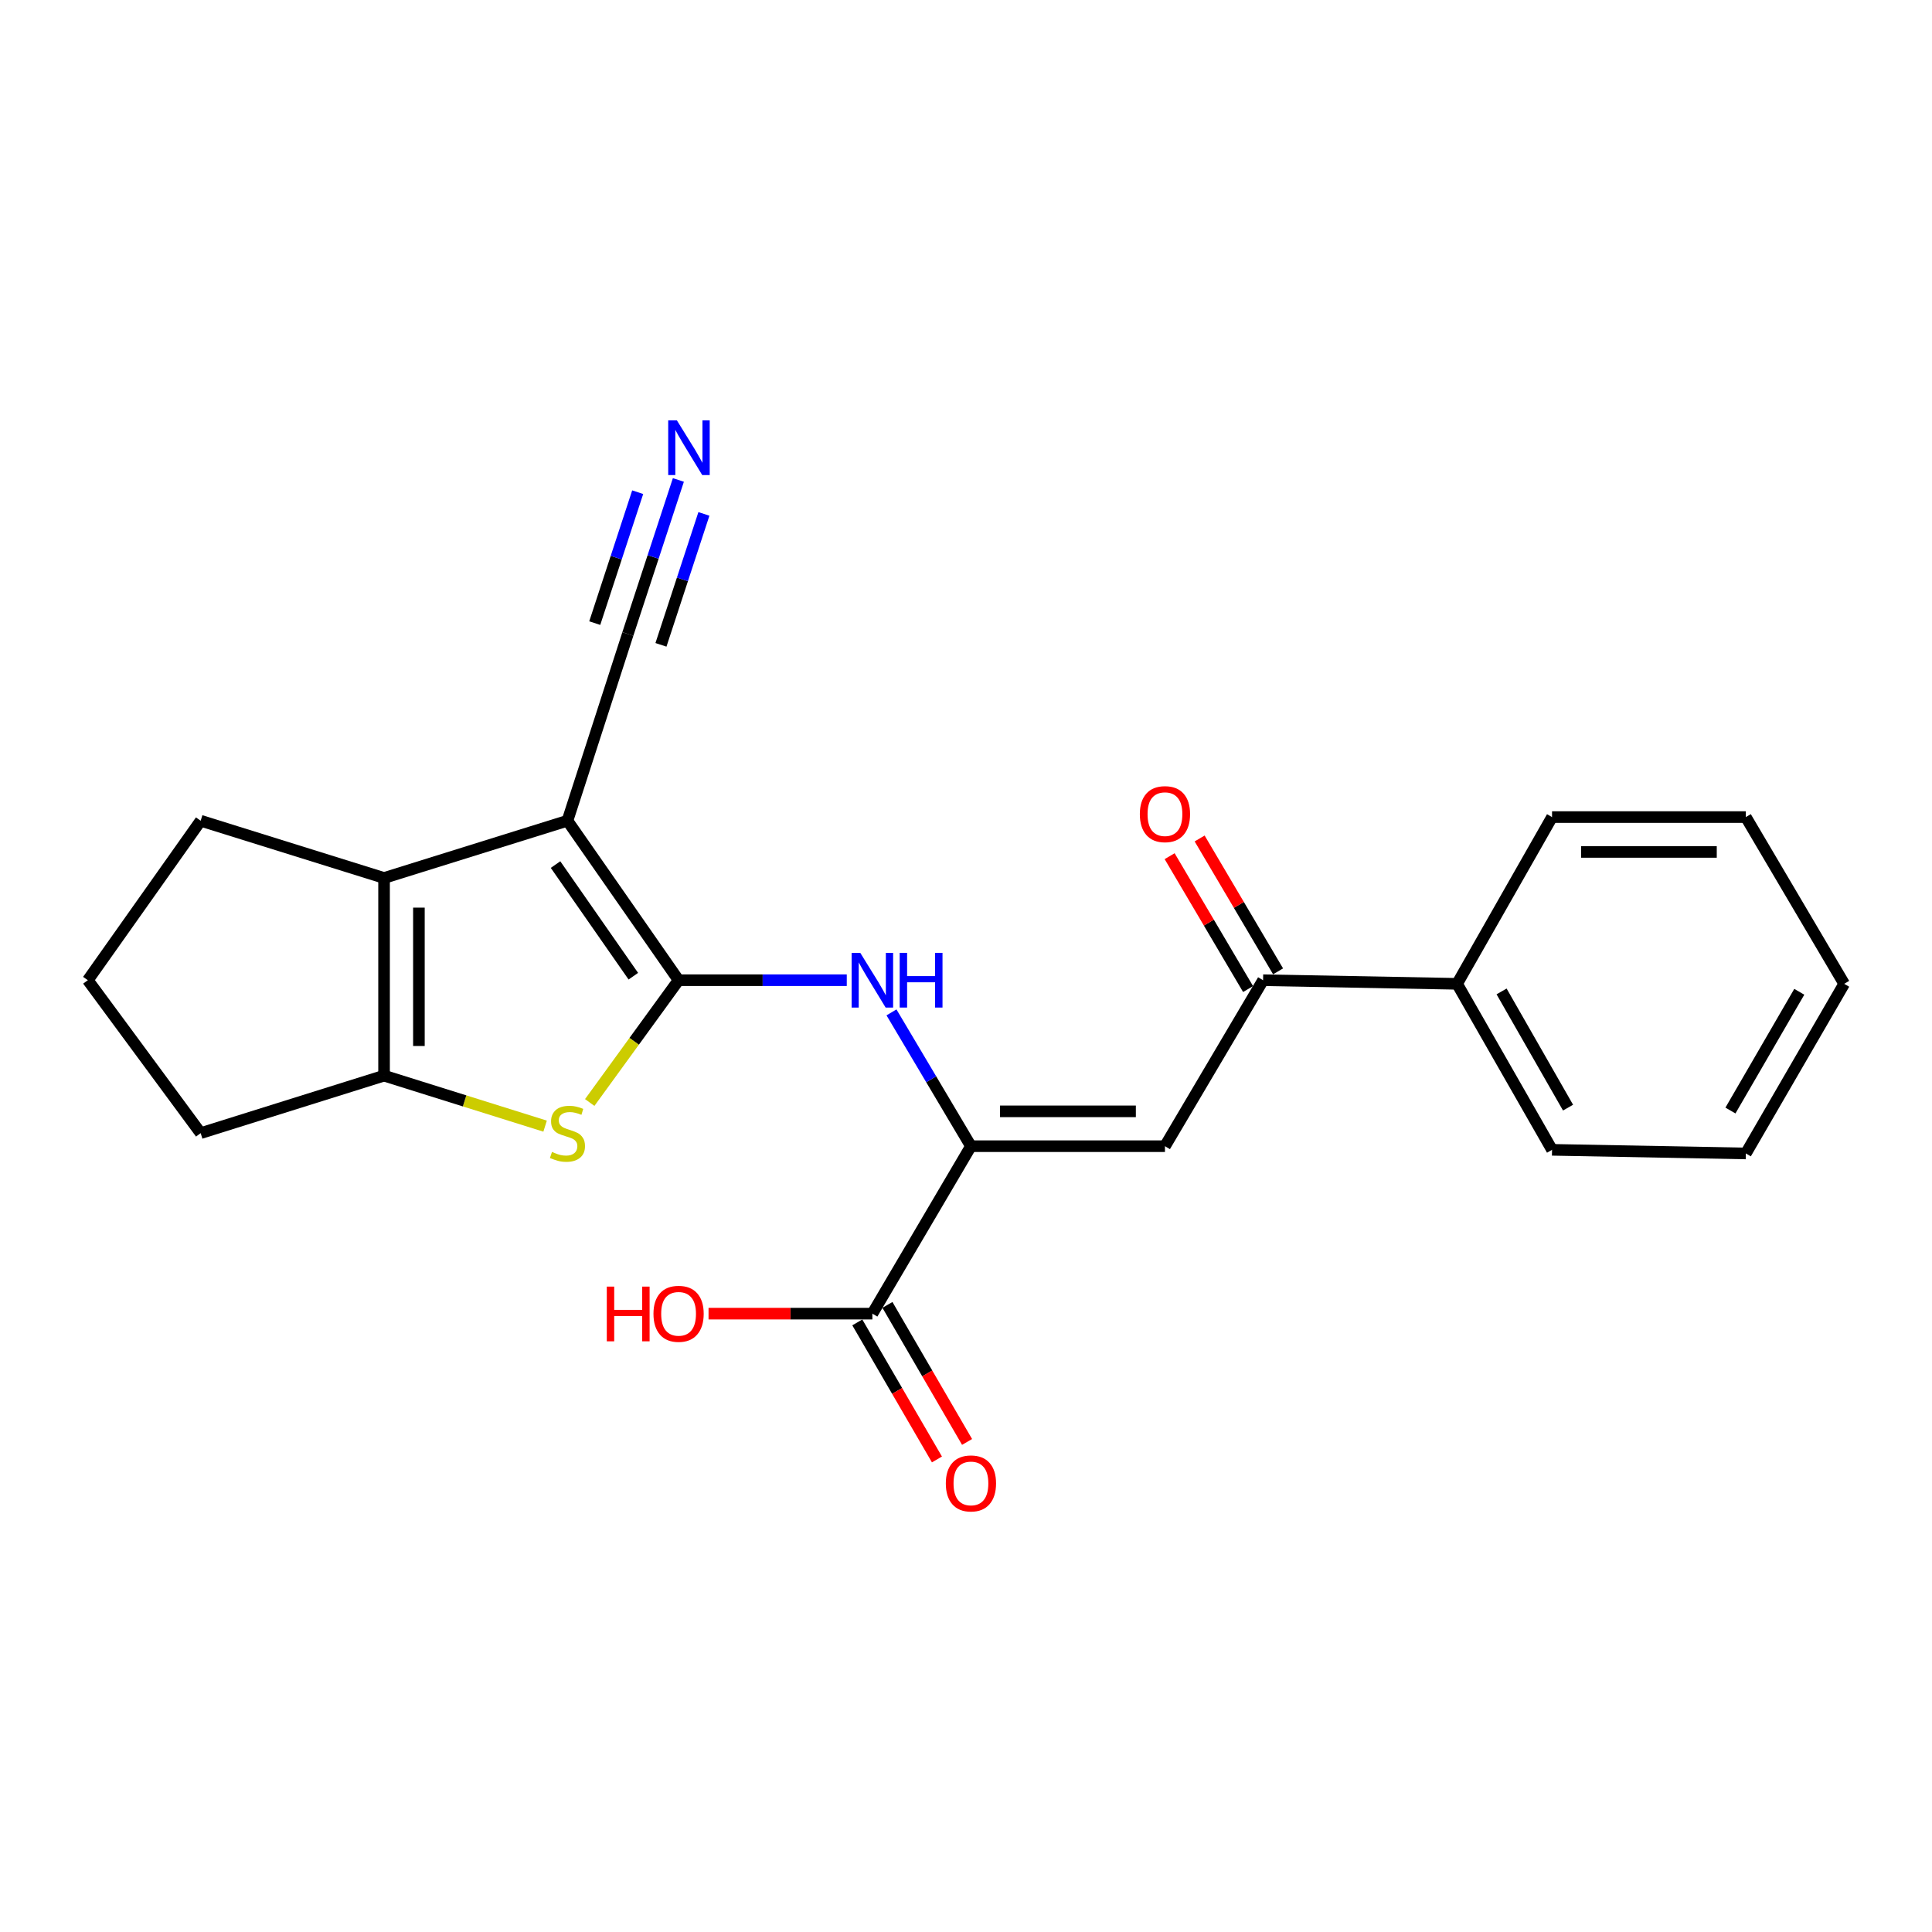 <?xml version='1.0' encoding='iso-8859-1'?>
<svg version='1.1' baseProfile='full'
              xmlns='http://www.w3.org/2000/svg'
                      xmlns:rdkit='http://www.rdkit.org/xml'
                      xmlns:xlink='http://www.w3.org/1999/xlink'
                  xml:space='preserve'
width='1000px' height='1000px' viewBox='0 0 1000 1000'>
<!-- END OF HEADER -->
<rect style='opacity:1.0;fill:#FFFFFF;stroke:none' width='1000' height='1000' x='0' y='0'> </rect>
<path class='bond-0' d='M 351.233,507.352 L 293.713,424.813' style='fill:none;fill-rule:evenodd;stroke:#000000;stroke-width:6px;stroke-linecap:butt;stroke-linejoin:miter;stroke-opacity:1' />
<path class='bond-0' d='M 327.809,505.282 L 287.545,447.505' style='fill:none;fill-rule:evenodd;stroke:#000000;stroke-width:6px;stroke-linecap:butt;stroke-linejoin:miter;stroke-opacity:1' />
<path class='bond-1' d='M 351.233,507.352 L 328.236,539.002' style='fill:none;fill-rule:evenodd;stroke:#000000;stroke-width:6px;stroke-linecap:butt;stroke-linejoin:miter;stroke-opacity:1' />
<path class='bond-1' d='M 328.236,539.002 L 305.239,570.651' style='fill:none;fill-rule:evenodd;stroke:#CCCC00;stroke-width:6px;stroke-linecap:butt;stroke-linejoin:miter;stroke-opacity:1' />
<path class='bond-6' d='M 351.233,507.352 L 394.761,507.352' style='fill:none;fill-rule:evenodd;stroke:#000000;stroke-width:6px;stroke-linecap:butt;stroke-linejoin:miter;stroke-opacity:1' />
<path class='bond-6' d='M 394.761,507.352 L 438.289,507.352' style='fill:none;fill-rule:evenodd;stroke:#0000FF;stroke-width:6px;stroke-linecap:butt;stroke-linejoin:miter;stroke-opacity:1' />
<path class='bond-2' d='M 293.713,424.813 L 198.79,454.44' style='fill:none;fill-rule:evenodd;stroke:#000000;stroke-width:6px;stroke-linecap:butt;stroke-linejoin:miter;stroke-opacity:1' />
<path class='bond-7' d='M 293.713,424.813 L 324.973,328.147' style='fill:none;fill-rule:evenodd;stroke:#000000;stroke-width:6px;stroke-linecap:butt;stroke-linejoin:miter;stroke-opacity:1' />
<path class='bond-3' d='M 282.146,582.888 L 240.468,569.823' style='fill:none;fill-rule:evenodd;stroke:#CCCC00;stroke-width:6px;stroke-linecap:butt;stroke-linejoin:miter;stroke-opacity:1' />
<path class='bond-3' d='M 240.468,569.823 L 198.79,556.757' style='fill:none;fill-rule:evenodd;stroke:#000000;stroke-width:6px;stroke-linecap:butt;stroke-linejoin:miter;stroke-opacity:1' />
<path class='bond-15' d='M 198.79,454.44 L 103.867,424.813' style='fill:none;fill-rule:evenodd;stroke:#000000;stroke-width:6px;stroke-linecap:butt;stroke-linejoin:miter;stroke-opacity:1' />
<path class='bond-23' d='M 198.79,454.44 L 198.79,556.757' style='fill:none;fill-rule:evenodd;stroke:#000000;stroke-width:6px;stroke-linecap:butt;stroke-linejoin:miter;stroke-opacity:1' />
<path class='bond-23' d='M 216.825,469.788 L 216.825,541.41' style='fill:none;fill-rule:evenodd;stroke:#000000;stroke-width:6px;stroke-linecap:butt;stroke-linejoin:miter;stroke-opacity:1' />
<path class='bond-16' d='M 198.79,556.757 L 103.867,586.514' style='fill:none;fill-rule:evenodd;stroke:#000000;stroke-width:6px;stroke-linecap:butt;stroke-linejoin:miter;stroke-opacity:1' />
<path class='bond-4' d='M 502.555,593.267 L 481.992,558.639' style='fill:none;fill-rule:evenodd;stroke:#000000;stroke-width:6px;stroke-linecap:butt;stroke-linejoin:miter;stroke-opacity:1' />
<path class='bond-4' d='M 481.992,558.639 L 461.429,524.01' style='fill:none;fill-rule:evenodd;stroke:#0000FF;stroke-width:6px;stroke-linecap:butt;stroke-linejoin:miter;stroke-opacity:1' />
<path class='bond-5' d='M 502.555,593.267 L 602.978,593.267' style='fill:none;fill-rule:evenodd;stroke:#000000;stroke-width:6px;stroke-linecap:butt;stroke-linejoin:miter;stroke-opacity:1' />
<path class='bond-5' d='M 517.618,575.233 L 587.915,575.233' style='fill:none;fill-rule:evenodd;stroke:#000000;stroke-width:6px;stroke-linecap:butt;stroke-linejoin:miter;stroke-opacity:1' />
<path class='bond-9' d='M 502.555,593.267 L 451.537,679.944' style='fill:none;fill-rule:evenodd;stroke:#000000;stroke-width:6px;stroke-linecap:butt;stroke-linejoin:miter;stroke-opacity:1' />
<path class='bond-8' d='M 602.978,593.267 L 653.766,507.352' style='fill:none;fill-rule:evenodd;stroke:#000000;stroke-width:6px;stroke-linecap:butt;stroke-linejoin:miter;stroke-opacity:1' />
<path class='bond-10' d='M 324.973,328.147 L 338.05,288.282' style='fill:none;fill-rule:evenodd;stroke:#000000;stroke-width:6px;stroke-linecap:butt;stroke-linejoin:miter;stroke-opacity:1' />
<path class='bond-10' d='M 338.05,288.282 L 351.127,248.418' style='fill:none;fill-rule:evenodd;stroke:#0000FF;stroke-width:6px;stroke-linecap:butt;stroke-linejoin:miter;stroke-opacity:1' />
<path class='bond-10' d='M 342.109,333.768 L 353.225,299.883' style='fill:none;fill-rule:evenodd;stroke:#000000;stroke-width:6px;stroke-linecap:butt;stroke-linejoin:miter;stroke-opacity:1' />
<path class='bond-10' d='M 353.225,299.883 L 364.34,265.999' style='fill:none;fill-rule:evenodd;stroke:#0000FF;stroke-width:6px;stroke-linecap:butt;stroke-linejoin:miter;stroke-opacity:1' />
<path class='bond-10' d='M 307.837,322.526 L 318.952,288.641' style='fill:none;fill-rule:evenodd;stroke:#000000;stroke-width:6px;stroke-linecap:butt;stroke-linejoin:miter;stroke-opacity:1' />
<path class='bond-10' d='M 318.952,288.641 L 330.067,254.756' style='fill:none;fill-rule:evenodd;stroke:#0000FF;stroke-width:6px;stroke-linecap:butt;stroke-linejoin:miter;stroke-opacity:1' />
<path class='bond-12' d='M 661.531,502.768 L 641.231,468.379' style='fill:none;fill-rule:evenodd;stroke:#000000;stroke-width:6px;stroke-linecap:butt;stroke-linejoin:miter;stroke-opacity:1' />
<path class='bond-12' d='M 641.231,468.379 L 620.931,433.99' style='fill:none;fill-rule:evenodd;stroke:#FF0000;stroke-width:6px;stroke-linecap:butt;stroke-linejoin:miter;stroke-opacity:1' />
<path class='bond-12' d='M 646.001,511.936 L 625.701,477.547' style='fill:none;fill-rule:evenodd;stroke:#000000;stroke-width:6px;stroke-linecap:butt;stroke-linejoin:miter;stroke-opacity:1' />
<path class='bond-12' d='M 625.701,477.547 L 605.4,443.158' style='fill:none;fill-rule:evenodd;stroke:#FF0000;stroke-width:6px;stroke-linecap:butt;stroke-linejoin:miter;stroke-opacity:1' />
<path class='bond-13' d='M 653.766,507.352 L 754.19,509.226' style='fill:none;fill-rule:evenodd;stroke:#000000;stroke-width:6px;stroke-linecap:butt;stroke-linejoin:miter;stroke-opacity:1' />
<path class='bond-11' d='M 443.74,684.475 L 464.351,719.941' style='fill:none;fill-rule:evenodd;stroke:#000000;stroke-width:6px;stroke-linecap:butt;stroke-linejoin:miter;stroke-opacity:1' />
<path class='bond-11' d='M 464.351,719.941 L 484.961,755.406' style='fill:none;fill-rule:evenodd;stroke:#FF0000;stroke-width:6px;stroke-linecap:butt;stroke-linejoin:miter;stroke-opacity:1' />
<path class='bond-11' d='M 459.333,675.414 L 479.944,710.879' style='fill:none;fill-rule:evenodd;stroke:#000000;stroke-width:6px;stroke-linecap:butt;stroke-linejoin:miter;stroke-opacity:1' />
<path class='bond-11' d='M 479.944,710.879 L 500.554,746.344' style='fill:none;fill-rule:evenodd;stroke:#FF0000;stroke-width:6px;stroke-linecap:butt;stroke-linejoin:miter;stroke-opacity:1' />
<path class='bond-14' d='M 451.537,679.944 L 409.139,679.944' style='fill:none;fill-rule:evenodd;stroke:#000000;stroke-width:6px;stroke-linecap:butt;stroke-linejoin:miter;stroke-opacity:1' />
<path class='bond-14' d='M 409.139,679.944 L 366.741,679.944' style='fill:none;fill-rule:evenodd;stroke:#FF0000;stroke-width:6px;stroke-linecap:butt;stroke-linejoin:miter;stroke-opacity:1' />
<path class='bond-18' d='M 754.19,509.226 L 803.334,595.151' style='fill:none;fill-rule:evenodd;stroke:#000000;stroke-width:6px;stroke-linecap:butt;stroke-linejoin:miter;stroke-opacity:1' />
<path class='bond-18' d='M 777.216,513.161 L 811.618,573.308' style='fill:none;fill-rule:evenodd;stroke:#000000;stroke-width:6px;stroke-linecap:butt;stroke-linejoin:miter;stroke-opacity:1' />
<path class='bond-19' d='M 754.19,509.226 L 803.334,422.919' style='fill:none;fill-rule:evenodd;stroke:#000000;stroke-width:6px;stroke-linecap:butt;stroke-linejoin:miter;stroke-opacity:1' />
<path class='bond-24' d='M 103.867,424.813 L 45.455,507.352' style='fill:none;fill-rule:evenodd;stroke:#000000;stroke-width:6px;stroke-linecap:butt;stroke-linejoin:miter;stroke-opacity:1' />
<path class='bond-17' d='M 103.867,586.514 L 45.455,507.352' style='fill:none;fill-rule:evenodd;stroke:#000000;stroke-width:6px;stroke-linecap:butt;stroke-linejoin:miter;stroke-opacity:1' />
<path class='bond-20' d='M 803.334,595.151 L 903.637,597.025' style='fill:none;fill-rule:evenodd;stroke:#000000;stroke-width:6px;stroke-linecap:butt;stroke-linejoin:miter;stroke-opacity:1' />
<path class='bond-21' d='M 803.334,422.919 L 903.637,422.919' style='fill:none;fill-rule:evenodd;stroke:#000000;stroke-width:6px;stroke-linecap:butt;stroke-linejoin:miter;stroke-opacity:1' />
<path class='bond-21' d='M 818.38,440.954 L 888.592,440.954' style='fill:none;fill-rule:evenodd;stroke:#000000;stroke-width:6px;stroke-linecap:butt;stroke-linejoin:miter;stroke-opacity:1' />
<path class='bond-25' d='M 903.637,597.025 L 954.545,509.226' style='fill:none;fill-rule:evenodd;stroke:#000000;stroke-width:6px;stroke-linecap:butt;stroke-linejoin:miter;stroke-opacity:1' />
<path class='bond-25' d='M 895.672,574.809 L 931.307,513.349' style='fill:none;fill-rule:evenodd;stroke:#000000;stroke-width:6px;stroke-linecap:butt;stroke-linejoin:miter;stroke-opacity:1' />
<path class='bond-22' d='M 903.637,422.919 L 954.545,509.226' style='fill:none;fill-rule:evenodd;stroke:#000000;stroke-width:6px;stroke-linecap:butt;stroke-linejoin:miter;stroke-opacity:1' />
<path  class='atom-2' d='M 285.713 596.234
Q 286.033 596.354, 287.353 596.914
Q 288.673 597.474, 290.113 597.834
Q 291.593 598.154, 293.033 598.154
Q 295.713 598.154, 297.273 596.874
Q 298.833 595.554, 298.833 593.274
Q 298.833 591.714, 298.033 590.754
Q 297.273 589.794, 296.073 589.274
Q 294.873 588.754, 292.873 588.154
Q 290.353 587.394, 288.833 586.674
Q 287.353 585.954, 286.273 584.434
Q 285.233 582.914, 285.233 580.354
Q 285.233 576.794, 287.633 574.594
Q 290.073 572.394, 294.873 572.394
Q 298.153 572.394, 301.873 573.954
L 300.953 577.034
Q 297.553 575.634, 294.993 575.634
Q 292.233 575.634, 290.713 576.794
Q 289.193 577.914, 289.233 579.874
Q 289.233 581.394, 289.993 582.314
Q 290.793 583.234, 291.913 583.754
Q 293.073 584.274, 294.993 584.874
Q 297.553 585.674, 299.073 586.474
Q 300.593 587.274, 301.673 588.914
Q 302.793 590.514, 302.793 593.274
Q 302.793 597.194, 300.153 599.314
Q 297.553 601.394, 293.193 601.394
Q 290.673 601.394, 288.753 600.834
Q 286.873 600.314, 284.633 599.394
L 285.713 596.234
' fill='#CCCC00'/>
<path  class='atom-7' d='M 445.277 493.192
L 454.557 508.192
Q 455.477 509.672, 456.957 512.352
Q 458.437 515.032, 458.517 515.192
L 458.517 493.192
L 462.277 493.192
L 462.277 521.512
L 458.397 521.512
L 448.437 505.112
Q 447.277 503.192, 446.037 500.992
Q 444.837 498.792, 444.477 498.112
L 444.477 521.512
L 440.797 521.512
L 440.797 493.192
L 445.277 493.192
' fill='#0000FF'/>
<path  class='atom-7' d='M 465.677 493.192
L 469.517 493.192
L 469.517 505.232
L 483.997 505.232
L 483.997 493.192
L 487.837 493.192
L 487.837 521.512
L 483.997 521.512
L 483.997 508.432
L 469.517 508.432
L 469.517 521.512
L 465.677 521.512
L 465.677 493.192
' fill='#0000FF'/>
<path  class='atom-11' d='M 350.344 217.561
L 359.624 232.561
Q 360.544 234.041, 362.024 236.721
Q 363.504 239.401, 363.584 239.561
L 363.584 217.561
L 367.344 217.561
L 367.344 245.881
L 363.464 245.881
L 353.504 229.481
Q 352.344 227.561, 351.104 225.361
Q 349.904 223.161, 349.544 222.481
L 349.544 245.881
L 345.864 245.881
L 345.864 217.561
L 350.344 217.561
' fill='#0000FF'/>
<path  class='atom-12' d='M 489.555 767.813
Q 489.555 761.013, 492.915 757.213
Q 496.275 753.413, 502.555 753.413
Q 508.835 753.413, 512.195 757.213
Q 515.555 761.013, 515.555 767.813
Q 515.555 774.693, 512.155 778.613
Q 508.755 782.493, 502.555 782.493
Q 496.315 782.493, 492.915 778.613
Q 489.555 774.733, 489.555 767.813
M 502.555 779.293
Q 506.875 779.293, 509.195 776.413
Q 511.555 773.493, 511.555 767.813
Q 511.555 762.253, 509.195 759.453
Q 506.875 756.613, 502.555 756.613
Q 498.235 756.613, 495.875 759.413
Q 493.555 762.213, 493.555 767.813
Q 493.555 773.533, 495.875 776.413
Q 498.235 779.293, 502.555 779.293
' fill='#FF0000'/>
<path  class='atom-13' d='M 589.978 421.396
Q 589.978 414.596, 593.338 410.796
Q 596.698 406.996, 602.978 406.996
Q 609.258 406.996, 612.618 410.796
Q 615.978 414.596, 615.978 421.396
Q 615.978 428.276, 612.578 432.196
Q 609.178 436.076, 602.978 436.076
Q 596.738 436.076, 593.338 432.196
Q 589.978 428.316, 589.978 421.396
M 602.978 432.876
Q 607.298 432.876, 609.618 429.996
Q 611.978 427.076, 611.978 421.396
Q 611.978 415.836, 609.618 413.036
Q 607.298 410.196, 602.978 410.196
Q 598.658 410.196, 596.298 412.996
Q 593.978 415.796, 593.978 421.396
Q 593.978 427.116, 596.298 429.996
Q 598.658 432.876, 602.978 432.876
' fill='#FF0000'/>
<path  class='atom-15' d='M 314.073 665.944
L 317.913 665.944
L 317.913 677.984
L 332.393 677.984
L 332.393 665.944
L 336.233 665.944
L 336.233 694.264
L 332.393 694.264
L 332.393 681.184
L 317.913 681.184
L 317.913 694.264
L 314.073 694.264
L 314.073 665.944
' fill='#FF0000'/>
<path  class='atom-15' d='M 338.233 680.024
Q 338.233 673.224, 341.593 669.424
Q 344.953 665.624, 351.233 665.624
Q 357.513 665.624, 360.873 669.424
Q 364.233 673.224, 364.233 680.024
Q 364.233 686.904, 360.833 690.824
Q 357.433 694.704, 351.233 694.704
Q 344.993 694.704, 341.593 690.824
Q 338.233 686.944, 338.233 680.024
M 351.233 691.504
Q 355.553 691.504, 357.873 688.624
Q 360.233 685.704, 360.233 680.024
Q 360.233 674.464, 357.873 671.664
Q 355.553 668.824, 351.233 668.824
Q 346.913 668.824, 344.553 671.624
Q 342.233 674.424, 342.233 680.024
Q 342.233 685.744, 344.553 688.624
Q 346.913 691.504, 351.233 691.504
' fill='#FF0000'/>
</svg>
